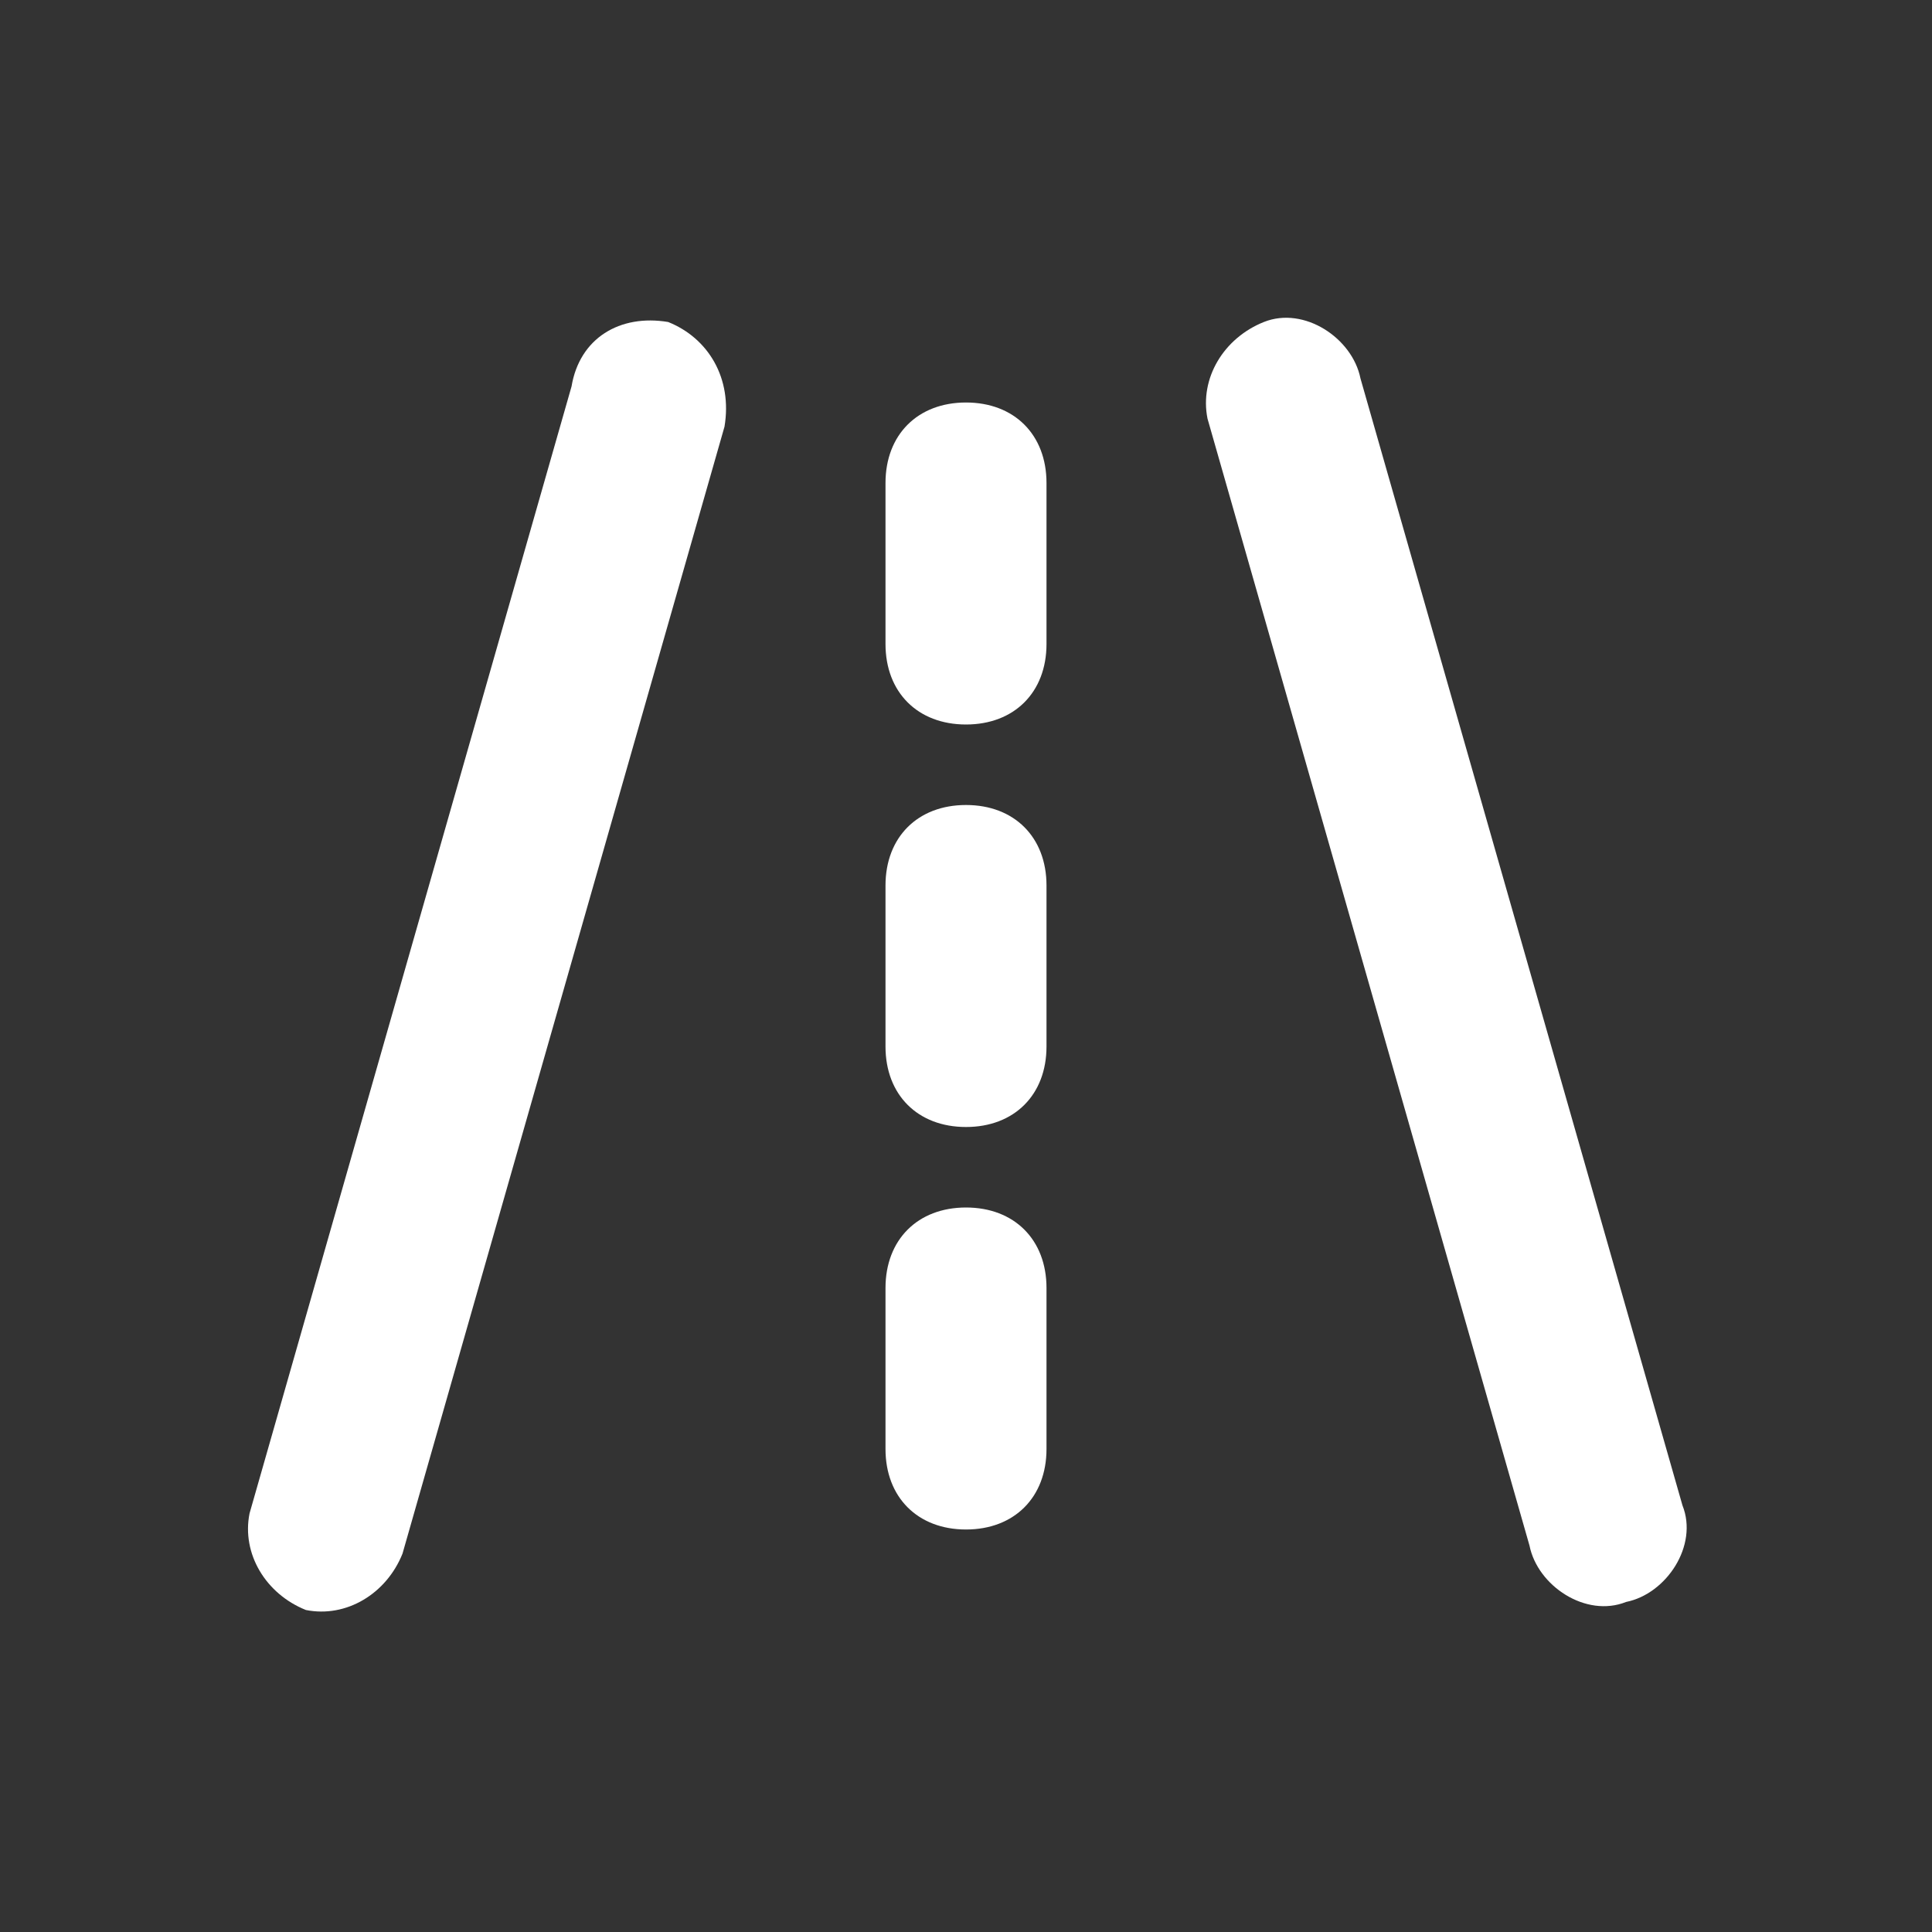 <?xml version="1.0" encoding="utf-8"?>
<!-- Generator: Adobe Illustrator 28.1.0, SVG Export Plug-In . SVG Version: 6.00 Build 0)  -->
<svg version="1.1" id="Livello_1" xmlns="http://www.w3.org/2000/svg" xmlns:xlink="http://www.w3.org/1999/xlink" x="0px" y="0px"
	 viewBox="0 0 24 24" style="enable-background:new 0 0 24 24;" xml:space="preserve">
<rect x="0" y="0" width="24" height="24" fill="#333333" stroke="none"/>
<style type="text/css">
	.st0{fill-rule:evenodd;clip-rule:evenodd;fill:#FFFFFF;}
</style>
<path class="st0" d="M8.3,4C8.8,4.2,9.1,4.7,9,5.3l-4,14c-0.2,0.5-0.7,0.8-1.2,0.7c-0.5-0.2-0.8-0.7-0.7-1.2l4-14
	C7.2,4.2,7.7,3.9,8.3,4z"/>
<path class="st0" d="M15.7,4c0.5-0.2,1.1,0.2,1.2,0.7l4,14c0.2,0.5-0.2,1.1-0.7,1.2c-0.5,0.2-1.1-0.2-1.2-0.7l-4-14
	C14.9,4.7,15.2,4.2,15.7,4z"/>
<path class="st0" d="M12,5c0.6,0,1,0.4,1,1v2c0,0.6-0.4,1-1,1s-1-0.4-1-1V6C11,5.4,11.4,5,12,5z"/>
<path class="st0" d="M12,10c0.6,0,1,0.4,1,1v2c0,0.6-0.4,1-1,1s-1-0.4-1-1v-2C11,10.4,11.4,10,12,10z"/>
<path class="st0" d="M12,15c0.6,0,1,0.4,1,1v2c0,0.6-0.4,1-1,1s-1-0.4-1-1v-2C11,15.4,11.4,15,12,15z"/>
</svg>
